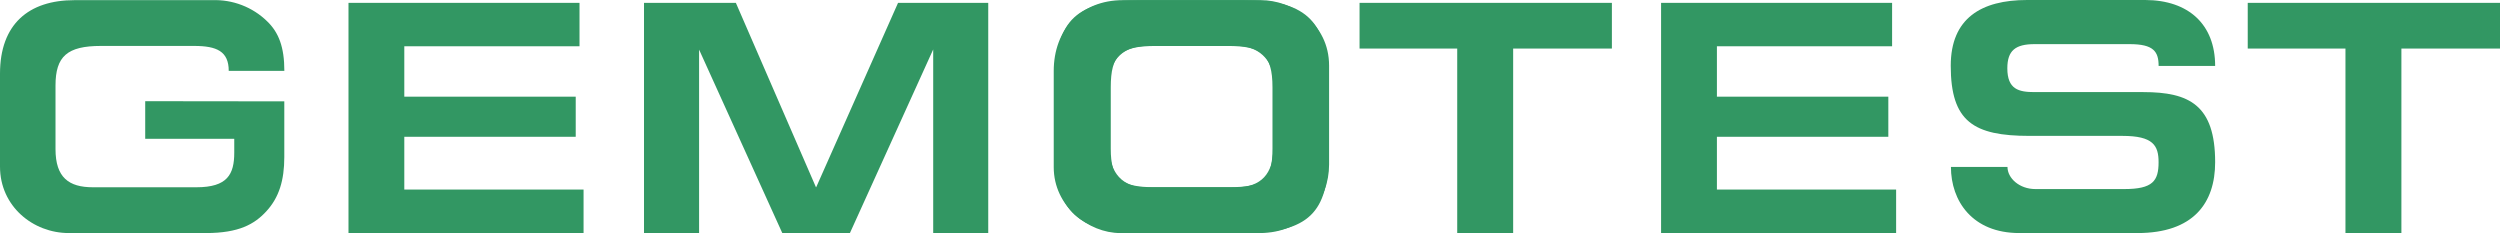 <svg width="118" height="11" viewBox="0 0 118 11" fill="none" xmlns="http://www.w3.org/2000/svg">
<path d="M38.524 8.837H38.513L34.733 0.135H30.397V11H32.997V2.342L36.924 11H40.116L44.047 2.333V11H46.645V0.135H42.388L38.524 8.837Z" fill="#329763"/>
<path d="M13.419 4.784V7.411C13.419 8.503 13.176 9.32 12.566 9.979C12.011 10.581 11.275 11 9.728 11H3.246C1.556 11 0 9.734 0 7.864V3.48C0 1.147 1.345 0.007 3.518 0.007H10.024C10.498 -0.009 10.971 0.07 11.414 0.24C11.856 0.41 12.259 0.666 12.597 0.994C13.158 1.527 13.421 2.225 13.421 3.344H10.796C10.796 2.422 10.231 2.168 9.162 2.168H4.764C3.174 2.168 2.62 2.658 2.62 4.036V7.039C2.62 8.376 3.246 8.839 4.382 8.839H9.272C10.736 8.839 11.057 8.228 11.057 7.204V6.552H6.854V4.776L13.419 4.784Z" fill="#329763"/>
<path d="M58.712 0.007H53.862C50.858 0.007 49.794 0.895 49.794 3.874V7.287C49.794 9.919 50.901 11 53.862 11H58.712C61.796 11 62.701 9.995 62.701 7.287V3.874C62.701 0.82 61.443 0.007 58.712 0.007ZM60.061 7.005C60.061 8.48 59.679 8.837 57.996 8.837H54.496C52.892 8.837 52.428 8.445 52.428 7.023V4.123C52.428 2.575 52.892 2.17 54.547 2.17H57.948C59.524 2.17 60.061 2.525 60.061 4.123V7.005Z" fill="#329763"/>
<path d="M76.081 0.135V2.292H71.421V11H68.781V2.292H64.171V0.135H76.081Z" fill="#329763"/>
<path d="M104.555 3.111H101.887C101.887 2.431 101.647 2.083 100.52 2.083H96.032C95.13 2.083 94.746 2.383 94.746 3.223C94.746 4.221 95.287 4.347 96.032 4.347H101.169C103.333 4.347 104.555 4.961 104.555 7.656C104.555 9.587 103.526 11 100.889 11H95.312C93.094 11 92.084 9.487 92.084 7.878H94.753C94.753 8.411 95.316 8.924 96.071 8.924H100.262C101.609 8.924 101.885 8.544 101.885 7.656C101.885 6.866 101.627 6.414 100.181 6.414H95.792C93.154 6.414 92.075 5.741 92.075 3.104C92.075 0.859 93.518 0 95.682 0H101.259C103.308 0.007 104.555 1.161 104.555 3.111Z" fill="#329763"/>
<path d="M118 0.135V2.292H113.346V11H110.706V2.292H106.093V0.135H118Z" fill="#329763"/>
<path d="M78.403 11H89.497V8.947H81.038V6.456H89.129V4.563H81.038V2.184H89.307V0.135H78.403V11Z" fill="#329763"/>
<path d="M16.449 11H27.544V8.947H19.083V6.456H27.174V4.563H19.083V2.184H27.353V0.135H16.449V11Z" fill="#329763"/>
<path d="M59.508 0.007H53.005C50.987 0.007 49.736 1.428 49.736 3.347V7.893C49.736 9.738 51.38 11 52.875 11H59.443C61.552 11 62.733 9.455 62.733 7.763V3.102C62.733 1.094 60.977 0.007 59.508 0.007ZM60.092 7.065C60.092 8.171 59.535 8.841 58.353 8.841H54.042C53.005 8.841 52.369 8.154 52.369 7.026V3.876C52.369 2.791 53.059 2.168 54.134 2.168H58.418C59.338 2.168 60.092 2.791 60.092 3.766V7.065Z" fill="#329763"/>
</svg>
